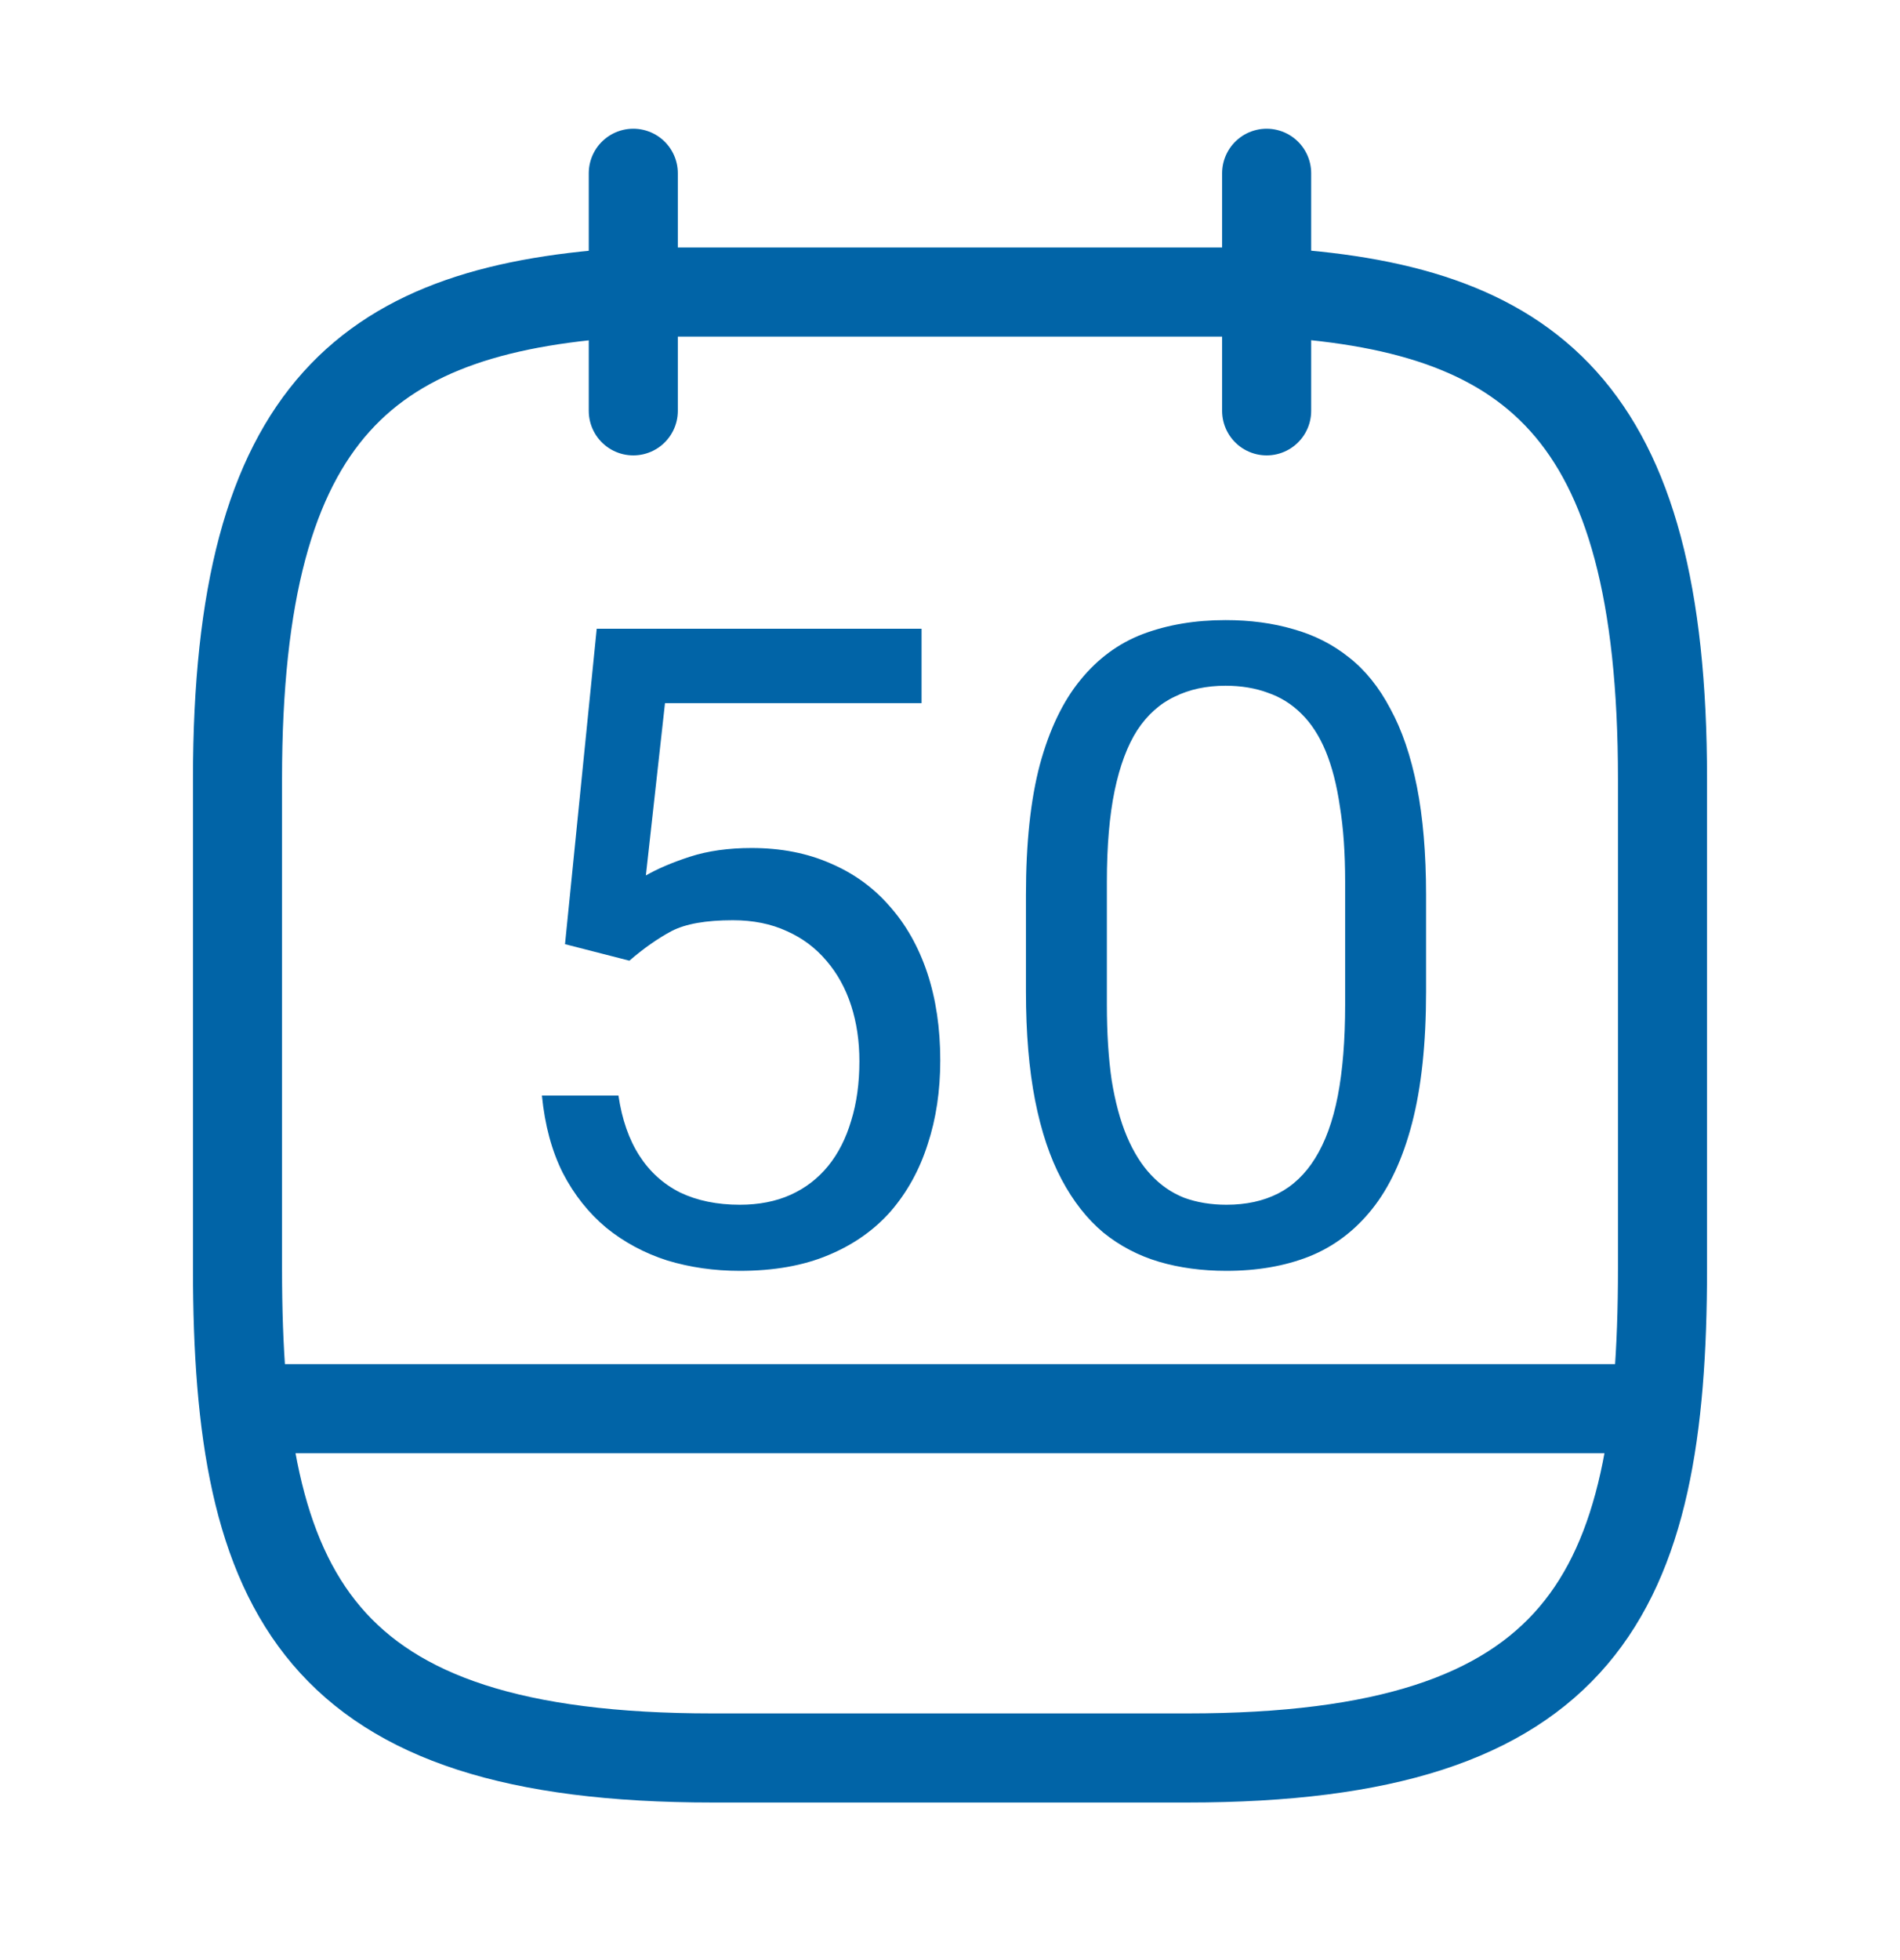 <svg width="32" height="33" viewBox="0 0 32 33" fill="none" xmlns="http://www.w3.org/2000/svg">
<path d="M10.666 2.917V6.917" stroke="#0164A7" stroke-width="1.5" stroke-miterlimit="10" stroke-linecap="round" stroke-linejoin="round"/>
<path d="M21.333 2.917V6.917" stroke="#0164A7" stroke-width="1.5" stroke-miterlimit="10" stroke-linecap="round" stroke-linejoin="round"/>
<path d="M21.333 4.917C25.773 5.157 28 6.85 28 13.117V21.357C28 26.85 26.666 29.597 20 29.597H11.999C5.333 29.597 4 26.85 4 21.357V13.117C4 6.85 6.226 5.17 10.666 4.917H21.333Z" stroke="#0164A7" stroke-width="1.5" stroke-miterlimit="10" stroke-linecap="round" stroke-linejoin="round"/>
<path d="M27.666 23.717H4.333" stroke="#0164A7" stroke-width="1.5" stroke-miterlimit="10" stroke-linecap="round" stroke-linejoin="round"/>
<path d="M10.6 16.174L9.516 15.896L10.05 10.586H15.521V11.838H11.2L10.878 14.739C11.073 14.627 11.32 14.521 11.618 14.424C11.92 14.326 12.267 14.277 12.658 14.277C13.151 14.277 13.593 14.363 13.983 14.534C14.374 14.7 14.706 14.939 14.979 15.252C15.258 15.564 15.47 15.94 15.617 16.379C15.763 16.819 15.836 17.31 15.836 17.852C15.836 18.364 15.766 18.835 15.624 19.265C15.487 19.695 15.28 20.071 15.002 20.393C14.723 20.71 14.372 20.957 13.947 21.133C13.527 21.309 13.031 21.396 12.46 21.396C12.03 21.396 11.623 21.338 11.237 21.221C10.856 21.099 10.514 20.916 10.211 20.671C9.914 20.422 9.669 20.115 9.479 19.748C9.293 19.377 9.176 18.943 9.127 18.445H10.416C10.475 18.845 10.592 19.182 10.768 19.456C10.944 19.729 11.173 19.936 11.457 20.078C11.745 20.215 12.079 20.283 12.46 20.283C12.782 20.283 13.068 20.227 13.317 20.115C13.566 20.002 13.776 19.841 13.947 19.631C14.118 19.421 14.247 19.168 14.335 18.87C14.428 18.572 14.474 18.237 14.474 17.866C14.474 17.529 14.428 17.217 14.335 16.929C14.242 16.641 14.103 16.389 13.918 16.174C13.737 15.96 13.515 15.793 13.251 15.676C12.987 15.554 12.685 15.493 12.343 15.493C11.889 15.493 11.544 15.554 11.31 15.676C11.081 15.798 10.844 15.964 10.6 16.174ZM24.018 15.068V16.694C24.018 17.568 23.939 18.306 23.783 18.906C23.627 19.507 23.402 19.99 23.109 20.356C22.816 20.723 22.462 20.989 22.047 21.155C21.637 21.316 21.173 21.396 20.656 21.396C20.246 21.396 19.867 21.345 19.52 21.243C19.174 21.14 18.861 20.977 18.583 20.752C18.31 20.523 18.075 20.225 17.88 19.858C17.685 19.492 17.536 19.048 17.433 18.525C17.331 18.003 17.279 17.393 17.279 16.694V15.068C17.279 14.194 17.357 13.462 17.514 12.871C17.675 12.28 17.902 11.807 18.195 11.45C18.488 11.089 18.839 10.83 19.25 10.674C19.665 10.518 20.128 10.44 20.641 10.44C21.056 10.44 21.437 10.491 21.784 10.593C22.135 10.691 22.448 10.85 22.721 11.069C22.995 11.284 23.227 11.572 23.417 11.934C23.612 12.29 23.761 12.727 23.864 13.245C23.966 13.762 24.018 14.37 24.018 15.068ZM22.655 16.914V14.841C22.655 14.363 22.626 13.943 22.567 13.582C22.514 13.215 22.433 12.903 22.326 12.644C22.218 12.385 22.081 12.175 21.916 12.014C21.754 11.853 21.566 11.736 21.352 11.663C21.142 11.585 20.905 11.545 20.641 11.545C20.319 11.545 20.033 11.606 19.784 11.729C19.535 11.846 19.325 12.034 19.154 12.293C18.988 12.551 18.861 12.891 18.773 13.31C18.686 13.73 18.642 14.241 18.642 14.841V16.914C18.642 17.393 18.669 17.815 18.722 18.181C18.781 18.547 18.866 18.865 18.979 19.133C19.091 19.397 19.227 19.614 19.389 19.785C19.55 19.956 19.735 20.083 19.945 20.166C20.16 20.244 20.397 20.283 20.656 20.283C20.988 20.283 21.278 20.22 21.527 20.093C21.776 19.966 21.984 19.768 22.15 19.5C22.321 19.226 22.448 18.877 22.531 18.452C22.614 18.023 22.655 17.51 22.655 16.914Z" fill="#0164A7"/>
</svg>
